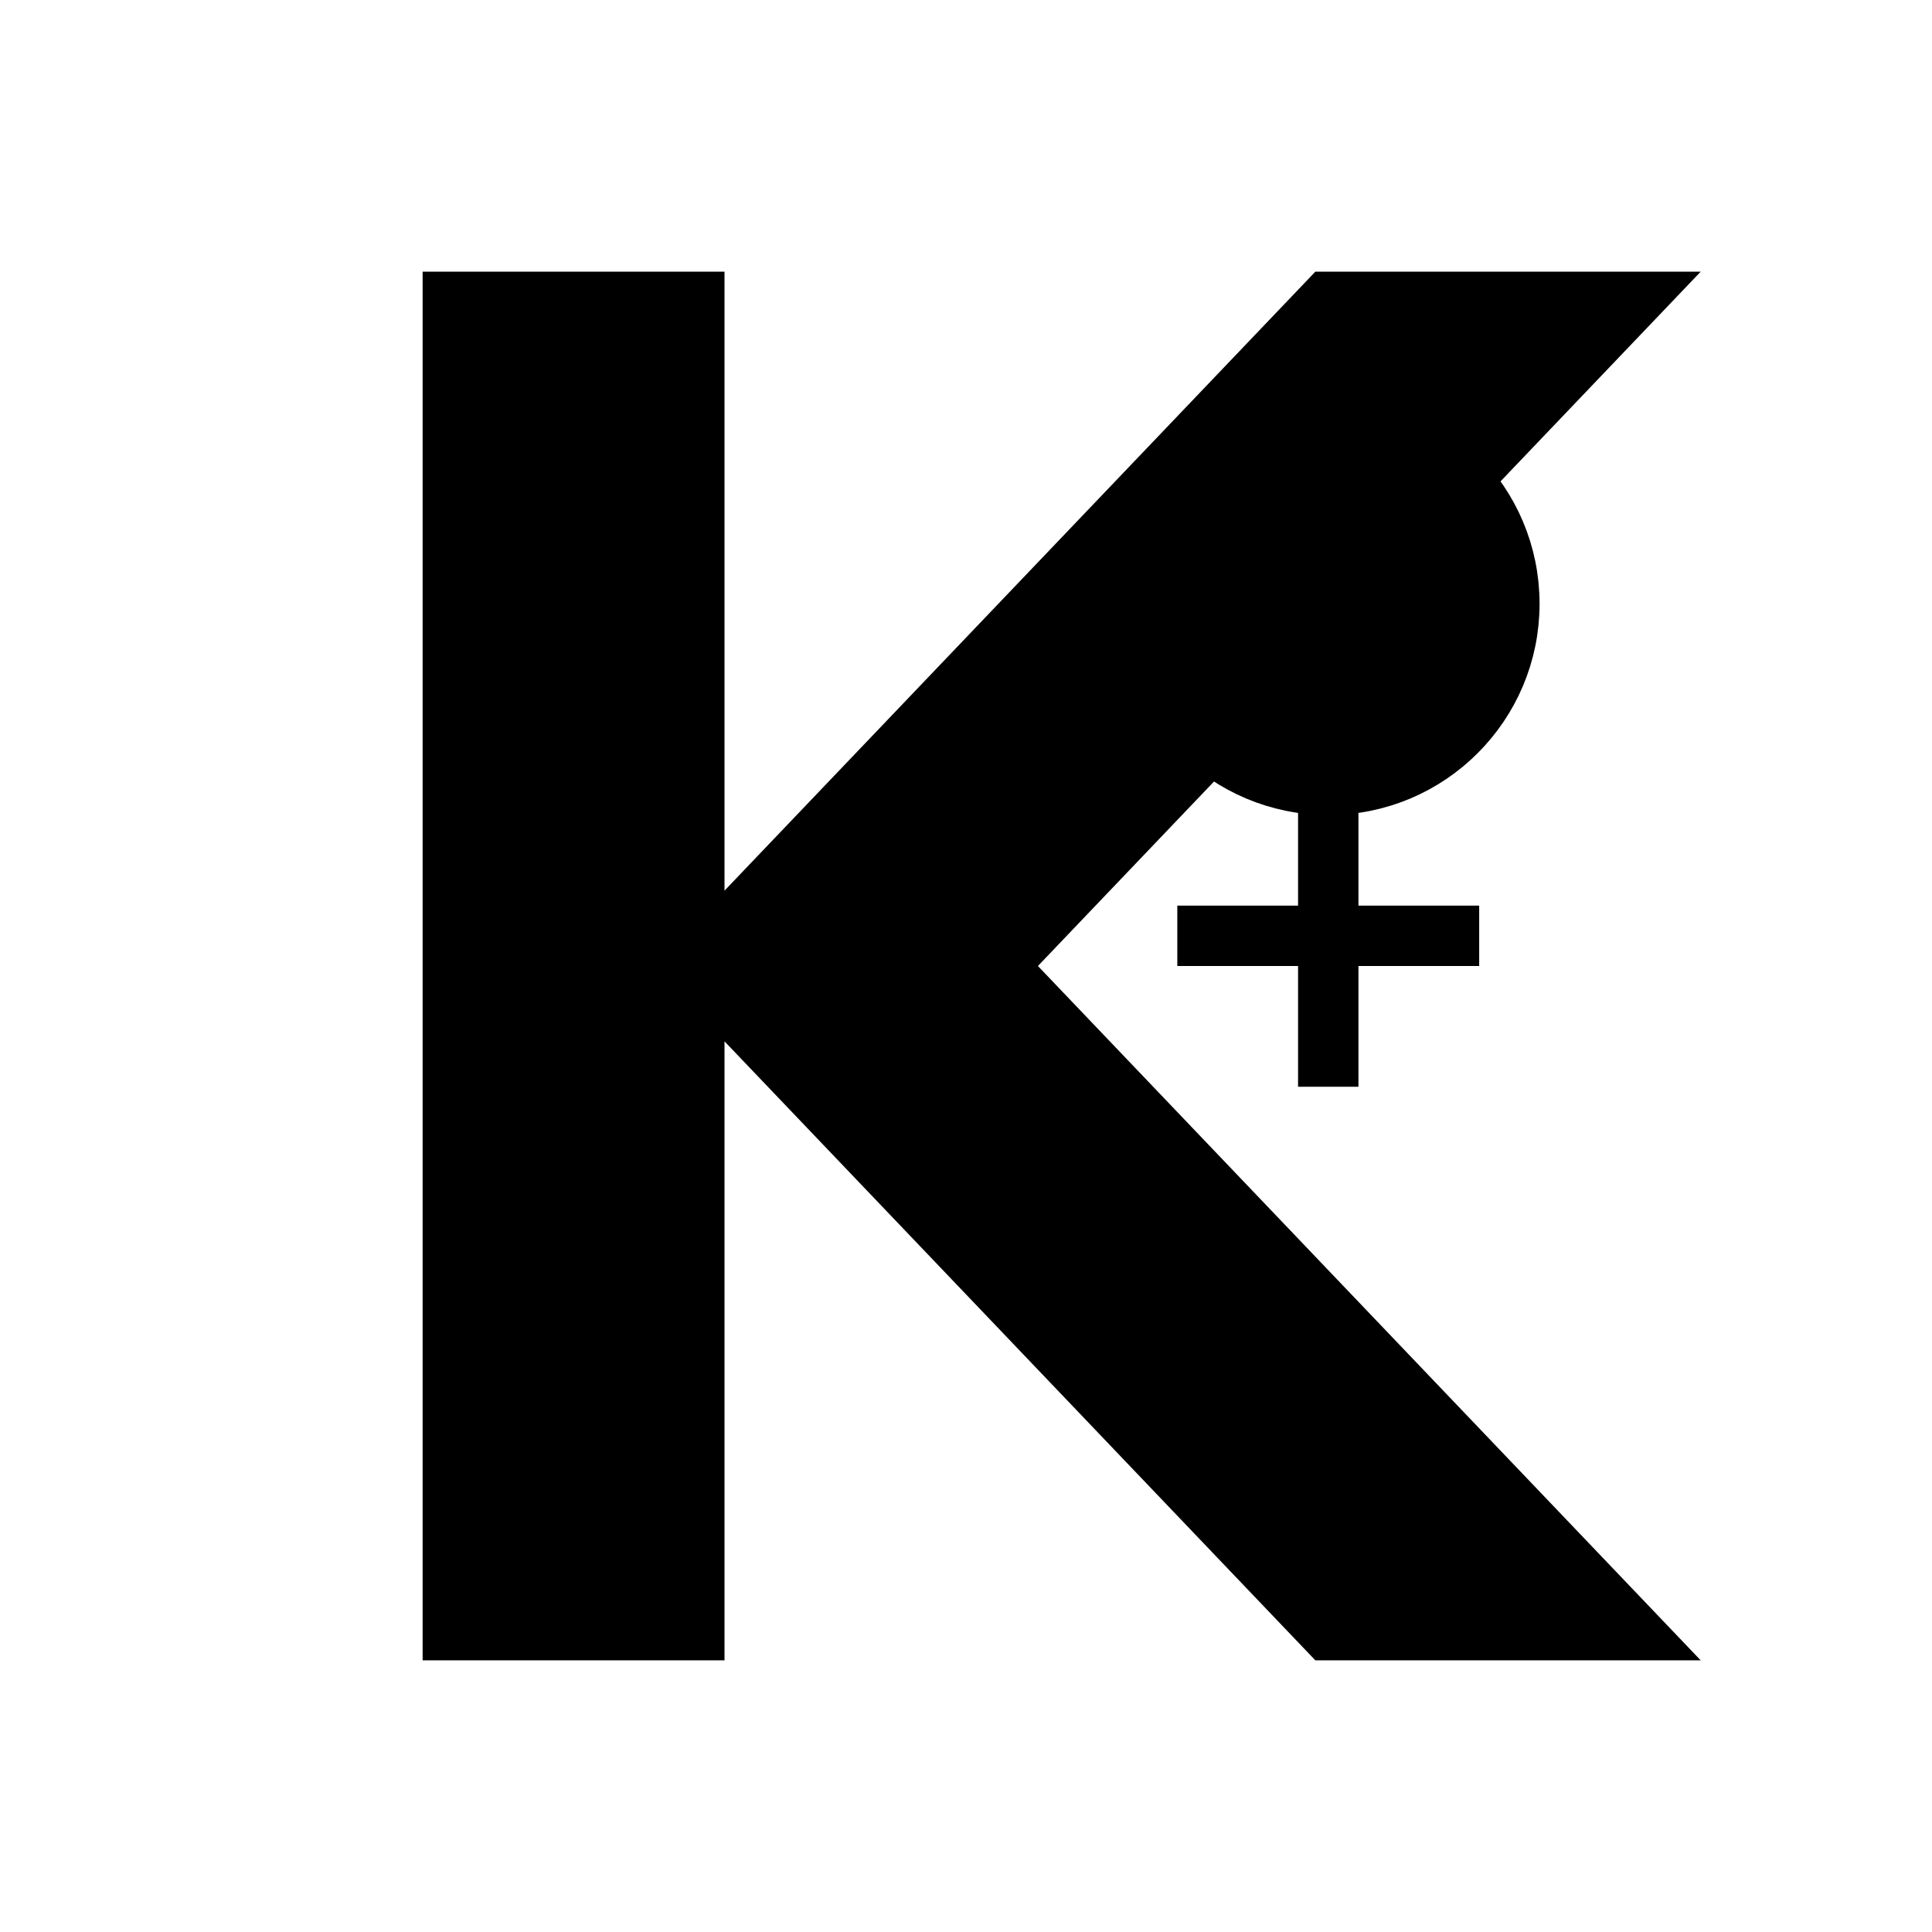 <svg xmlns="http://www.w3.org/2000/svg" fill="none" viewBox="0 0 128 128">
    <!-- Letter K -->
    <path d="M30 20h16v88H30V20zm16 44l42 44h20L66 64 108 20H88L46 64z"/>
    
    <!-- Female Symbol ♀ -->
    <circle cx="88" cy="40" r="12"/>
    <path d="M88 52v20M78 62h20"/>
    
    <style>
        path, circle { 
            fill: #000;
            stroke: #000;
            stroke-width: 4;
        }
        @media (prefers-color-scheme: dark) {
            path, circle { 
                fill: #FFF;
                stroke: #FFF;
            }
        }
    </style>
</svg>
